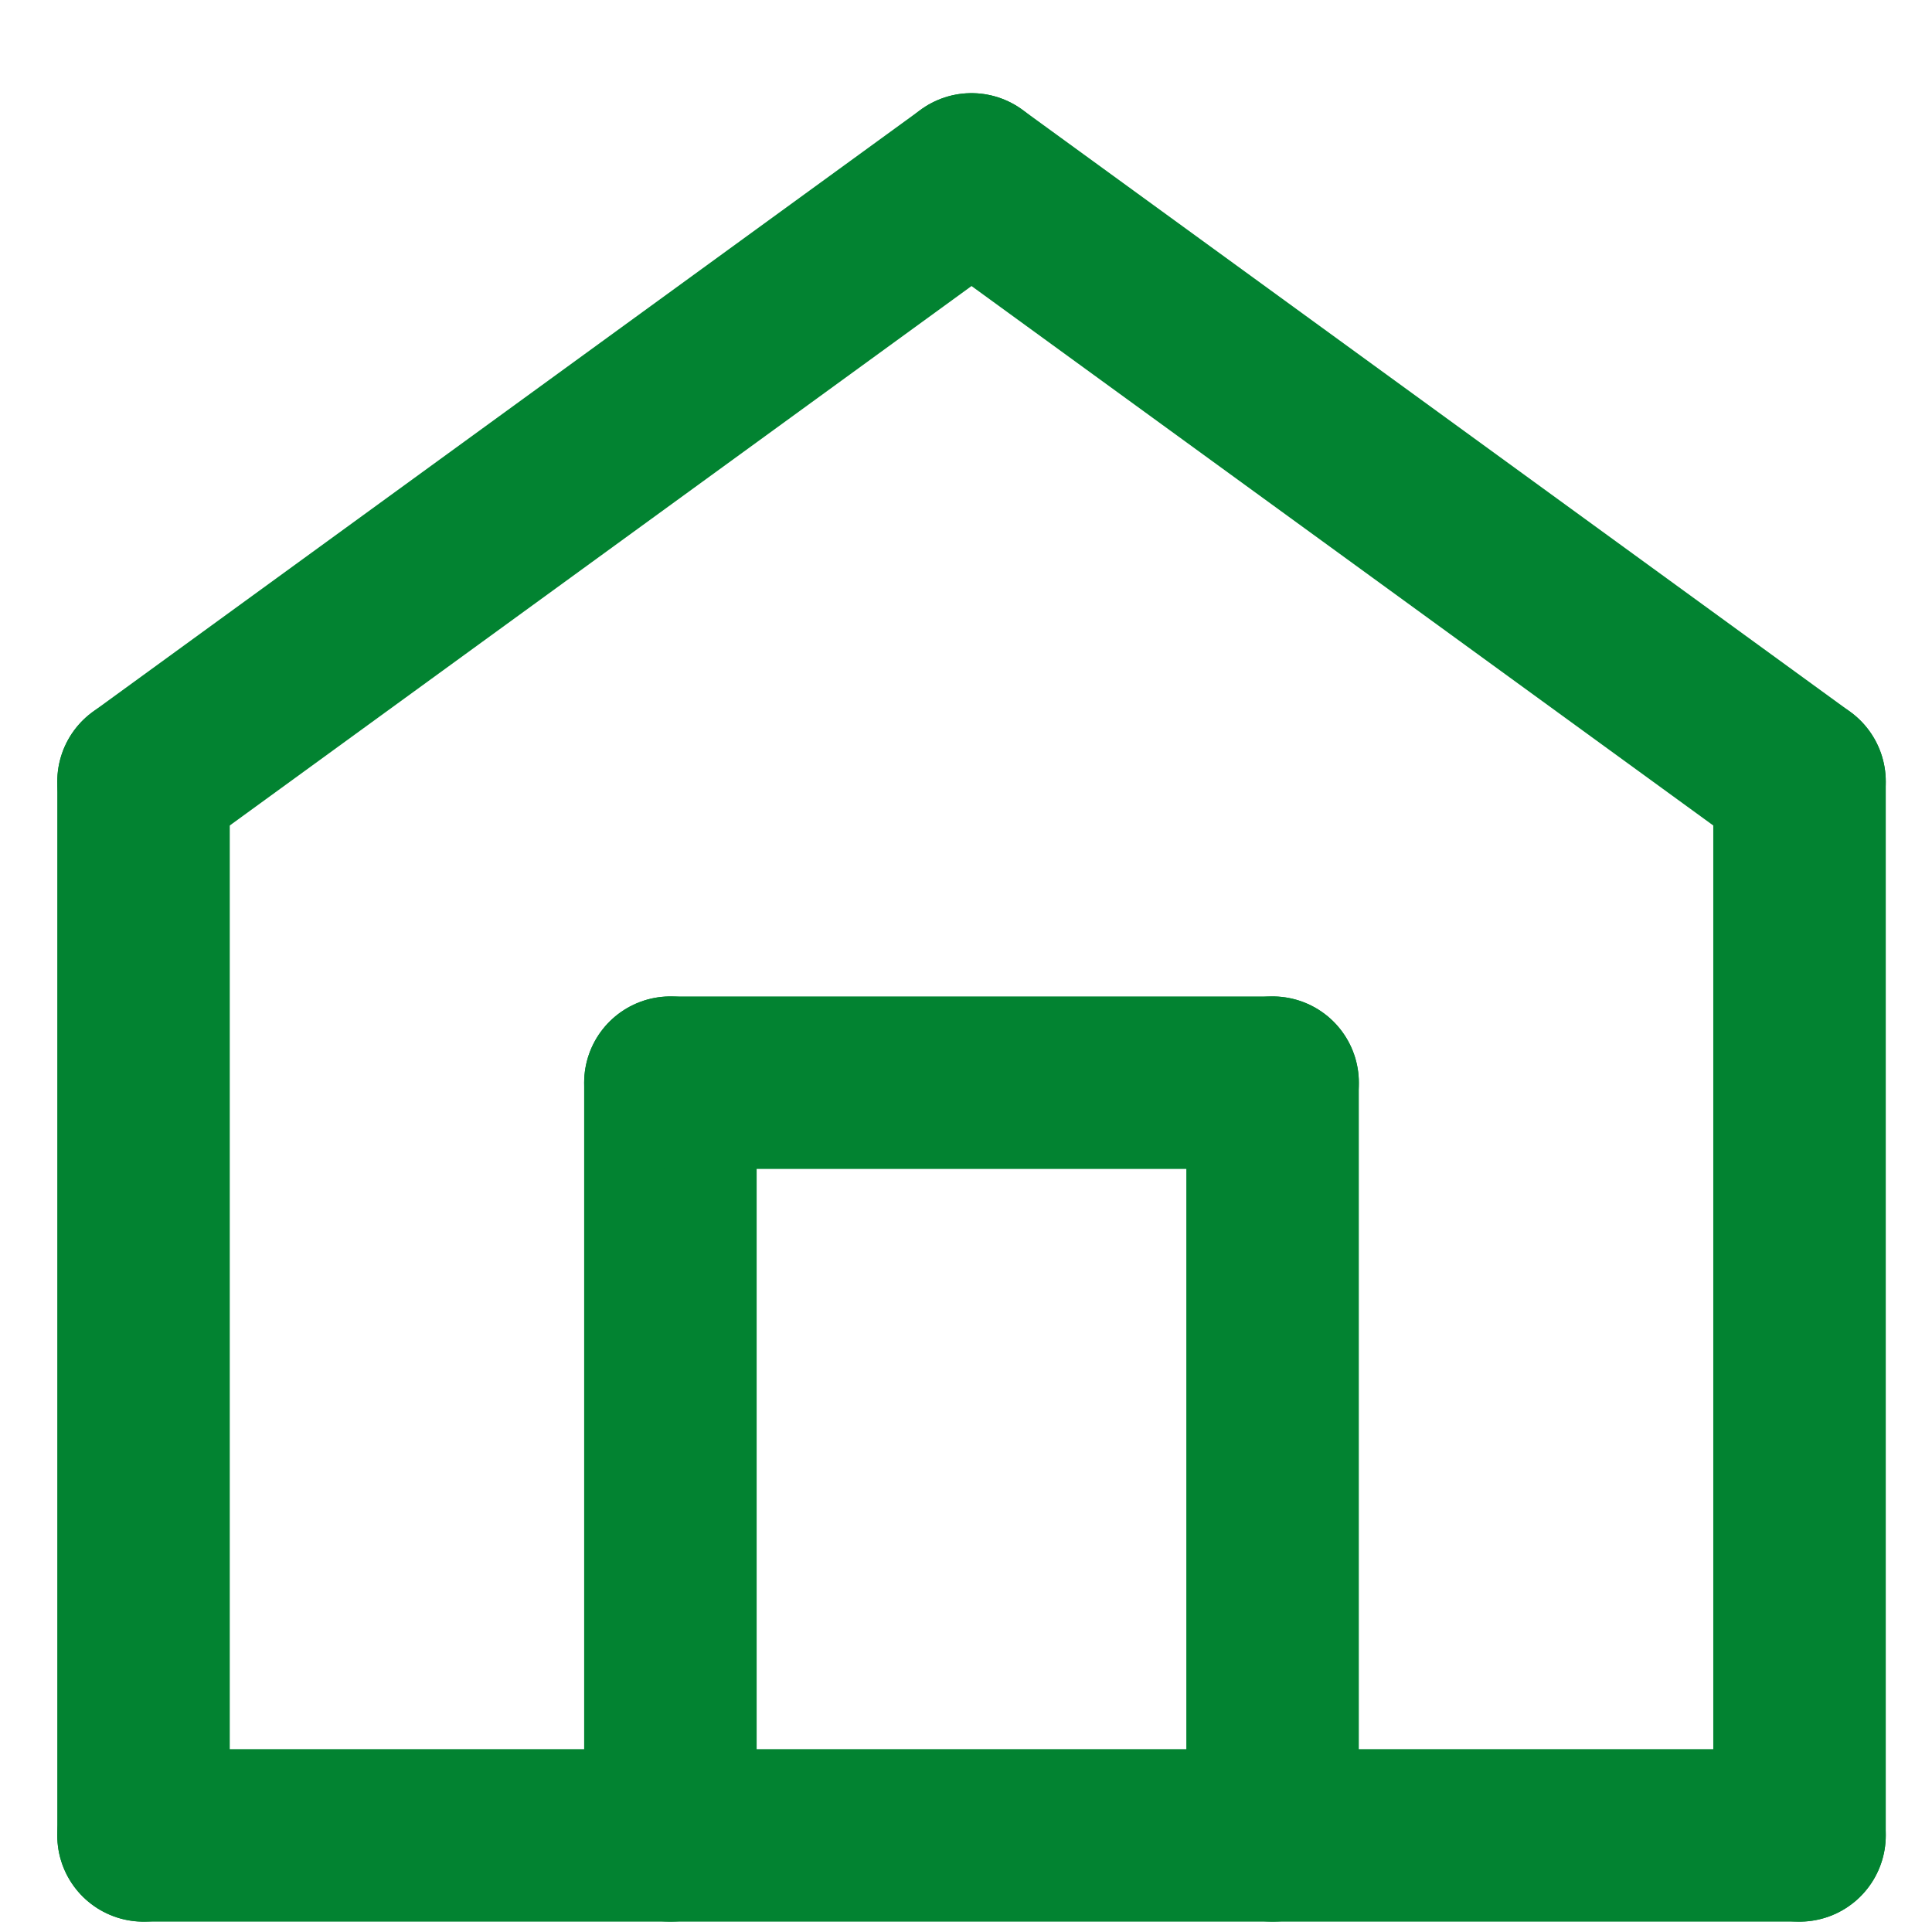 <svg width="28" height="28" viewBox="0 0 28 28" fill="none" xmlns="http://www.w3.org/2000/svg">
<path d="M26.08 26.6H2.08" stroke="#028331" stroke-width="2.5" stroke-miterlimit="22.926" stroke-linecap="round" stroke-linejoin="round"/>
<path d="M2.08 11.327V26.6" stroke="#028331" stroke-width="2.5" stroke-miterlimit="22.926" stroke-linecap="round" stroke-linejoin="round"/>
<path d="M26.08 11.327V26.6" stroke="#028331" stroke-width="2.5" stroke-miterlimit="22.926" stroke-linecap="round" stroke-linejoin="round"/>
<path d="M2.08 11.327L14.08 2.6" stroke="#028331" stroke-width="2.5" stroke-miterlimit="22.926" stroke-linecap="round" stroke-linejoin="round"/>
<path d="M26.08 11.327L14.08 2.6" stroke="#028331" stroke-width="2.5" stroke-miterlimit="22.926" stroke-linecap="round" stroke-linejoin="round"/>
<path d="M9.716 26.6V15.691" stroke="#028331" stroke-width="2.5" stroke-miterlimit="22.926" stroke-linecap="round" stroke-linejoin="round"/>
<path d="M18.443 15.691V26.6" stroke="#028331" stroke-width="2.5" stroke-miterlimit="22.926" stroke-linecap="round" stroke-linejoin="round"/>
<path d="M9.716 15.691H18.444" stroke="#028331" stroke-width="2.5" stroke-miterlimit="22.926" stroke-linecap="round" stroke-linejoin="round"/>
</svg>
